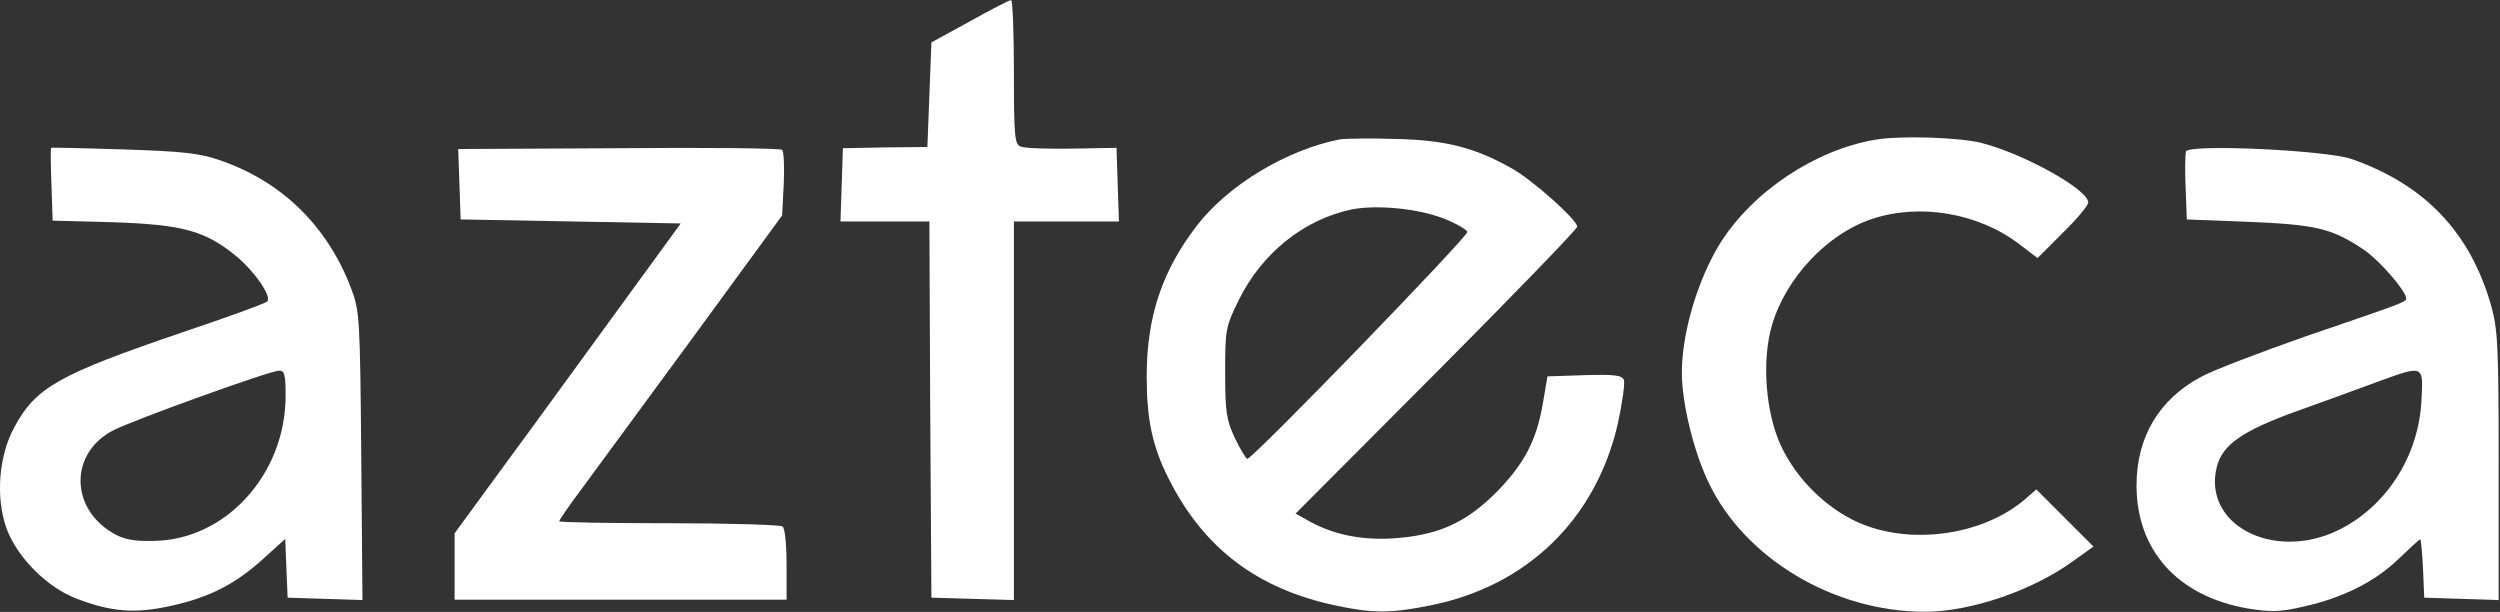 <svg version="1.0" preserveAspectRatio="xMidYMid meet" height="152" viewBox="0 0 465.75 114" zoomAndPan="magnify" width="621" xmlns:xlink="http://www.w3.org/1999/xlink" xmlns="http://www.w3.org/2000/svg"><rect x="0" y="0" width="465.75" height="114" fill="#333333" stroke="none"/><defs><clipPath id="1581318695"><path clip-rule="nonzero" d="M 156 0.031 L 209 0.031 L 209 112 L 156 112 Z M 156 0.031"></path></clipPath><clipPath id="51ac906b99"><path clip-rule="nonzero" d="M 213 25 L 303 25 L 303 113.875 L 213 113.875 Z M 213 25"></path></clipPath><clipPath id="5466425188"><path clip-rule="nonzero" d="M 313 25 L 391 25 L 391 113.875 L 313 113.875 Z M 313 25"></path></clipPath><clipPath id="b8991ba7f3"><path clip-rule="nonzero" d="M 0 27 L 68 27 L 68 113.875 L 0 113.875 Z M 0 27"></path></clipPath><clipPath id="9efff69969"><path clip-rule="nonzero" d="M 398 27 L 465.5 27 L 465.5 113.875 L 398 113.875 Z M 398 27"></path></clipPath></defs><g clip-path="url(#1581318695)"><path fill-rule="nonzero" fill-opacity="1" d="M 180.645 4 L 173.523 7.898 L 173.148 17.641 L 172.773 27.387 L 164.902 27.461 L 157.031 27.613 L 156.809 34.434 L 156.582 41.254 L 173.148 41.254 L 173.297 76.262 L 173.523 111.344 L 181.246 111.57 L 188.891 111.793 L 188.891 41.254 L 208.457 41.254 L 208.23 34.434 L 208.008 27.539 L 199.762 27.688 C 195.188 27.762 190.914 27.613 190.164 27.312 C 189.039 26.938 188.891 25.438 188.891 13.445 C 188.891 6.098 188.664 0.027 188.367 0.027 C 187.992 0.027 184.543 1.824 180.645 4 Z M 180.645 4" fill="#ffffff"></path></g><g clip-path="url(#51ac906b99)"><path fill-rule="nonzero" fill-opacity="1" d="M 249.609 25.965 C 239.715 27.914 228.844 34.434 223 42.004 C 216.477 50.477 213.629 59.02 213.629 70.117 C 213.629 78.137 214.676 83.16 217.75 89.23 C 224.273 102.199 234.316 109.77 249.012 112.844 C 255.684 114.27 259.281 114.27 266.551 112.77 C 284.543 109.172 297.359 96.652 301.41 78.887 C 302.234 75.062 302.758 71.391 302.531 70.789 C 302.156 69.891 300.809 69.742 295.188 69.891 L 288.289 70.117 L 287.465 74.988 C 286.266 82.109 283.941 86.457 278.695 91.781 C 272.922 97.551 267.676 99.801 259.203 100.324 C 253.281 100.625 247.961 99.5 243.387 96.801 L 241.363 95.68 L 267.602 69.367 C 281.992 54.898 293.836 42.68 293.836 42.23 C 293.836 40.957 285.441 33.461 281.617 31.359 C 274.723 27.461 269.324 26.113 260.105 25.887 C 255.383 25.738 250.66 25.812 249.609 25.965 Z M 269.023 40.73 C 271.273 41.629 273.223 42.754 273.371 43.203 C 273.598 43.953 233.418 85.484 232.367 85.484 C 232.145 85.484 231.094 83.758 230.043 81.586 C 228.469 78.211 228.246 76.637 228.246 69.441 C 228.246 61.422 228.32 60.895 230.793 55.871 C 235.141 47.102 242.938 40.879 251.859 39.008 C 256.582 38.105 264.227 38.855 269.023 40.73 Z M 269.023 40.73" fill="#ffffff"></path></g><g clip-path="url(#5466425188)"><path fill-rule="nonzero" fill-opacity="1" d="M 349.309 26.039 C 338.215 27.914 326.594 35.633 320.523 45.227 C 316.324 51.977 313.328 61.945 313.328 69.441 C 313.328 75.062 315.5 84.059 318.352 89.98 C 325.098 104.074 341.664 113.969 358.605 113.969 C 367.148 113.969 378.77 109.996 386.34 104.449 L 390.012 101.824 L 379.367 91.18 L 377.645 92.68 C 369.773 99.727 355.906 101.75 346.012 97.25 C 340.09 94.555 334.766 89.23 331.918 83.309 C 328.918 77.086 328.168 67.266 330.117 60.594 C 332.668 51.824 340.387 43.578 348.711 40.805 C 357.629 37.809 368.574 39.68 376.145 45.453 L 379.594 48.078 L 384.316 43.355 C 386.941 40.805 389.039 38.258 389.039 37.73 C 389.039 35.332 377.27 28.738 369.176 26.637 C 365.051 25.59 354.031 25.215 349.309 26.039 Z M 349.309 26.039" fill="#ffffff"></path></g><g clip-path="url(#b8991ba7f3)"><path fill-rule="nonzero" fill-opacity="1" d="M 9.508 27.539 C 9.434 27.613 9.434 30.688 9.582 34.359 L 9.809 41.105 L 21.203 41.406 C 34.02 41.855 38.219 42.98 43.988 47.703 C 47.512 50.625 50.734 55.348 49.762 56.172 C 49.387 56.547 42.34 59.098 34.094 61.871 C 11.008 69.742 6.66 72.141 2.688 79.562 C -0.238 84.883 -0.836 92.605 1.188 98.375 C 3.137 103.773 8.758 109.473 14.379 111.57 C 20.902 114.043 25.25 114.344 31.996 112.844 C 39.043 111.27 43.914 108.797 49.16 104 L 53.137 100.398 L 53.359 105.871 L 53.586 111.344 L 60.555 111.57 L 67.527 111.793 L 67.301 84.957 C 67.078 59.395 67.004 57.898 65.43 53.773 C 61.082 42.23 52.609 33.91 41.215 29.938 C 37.168 28.512 34.168 28.211 23 27.836 C 15.652 27.613 9.582 27.461 9.508 27.539 Z M 53.211 73.715 C 53.211 88.406 41.965 100.699 28.473 100.773 C 24.875 100.852 22.926 100.477 20.977 99.277 C 12.957 94.555 13.031 84.285 21.125 80.16 C 24.949 78.211 50.062 69.141 51.934 69.066 C 52.984 68.992 53.211 69.664 53.211 73.715 Z M 53.211 73.715" fill="#ffffff"></path></g><path fill-rule="nonzero" fill-opacity="1" d="M 115.203 27.613 L 85.367 27.762 L 85.594 34.359 L 85.816 40.879 L 106.359 41.254 L 126.824 41.629 L 115.352 57.371 C 109.055 65.992 99.609 79.035 94.289 86.234 L 84.695 99.352 L 84.695 111.719 L 146.539 111.719 L 146.539 105.199 C 146.539 101.523 146.238 98.375 145.789 98.078 C 145.414 97.777 135.816 97.477 124.648 97.477 C 113.402 97.477 104.184 97.328 104.184 97.102 C 104.184 96.879 105.984 94.254 108.23 91.254 C 110.406 88.258 119.777 75.59 128.996 62.996 L 145.711 40.133 L 146.012 34.285 C 146.164 30.984 146.012 28.137 145.711 27.914 C 145.34 27.613 131.621 27.461 115.203 27.613 Z M 115.203 27.613" fill="#ffffff"></path><g clip-path="url(#9efff69969)"><path fill-rule="nonzero" fill-opacity="1" d="M 407.254 28.211 C 407.105 28.66 407.031 31.66 407.18 34.957 L 407.406 40.879 L 419.023 41.332 C 431.469 41.855 434.465 42.531 440.461 46.578 C 443.312 48.527 448.258 54.223 448.258 55.574 C 448.258 56.246 448.332 56.246 429.668 62.621 C 420.898 65.691 412.051 69.066 409.953 70.266 C 402.156 74.465 398.035 81.512 398.035 90.43 C 398.035 102.574 405.754 111.121 418.797 113.367 C 423.07 114.043 424.797 114.043 429.219 112.992 C 436.566 111.344 442.488 108.348 446.91 104.074 C 448.934 102.125 450.73 100.477 450.883 100.477 C 451.031 100.477 451.258 102.949 451.406 105.871 L 451.633 111.344 L 458.602 111.57 L 465.5 111.793 L 465.5 86.832 C 465.5 64.492 465.352 61.344 464.074 56.848 C 460.176 43.281 451.781 34.434 438.141 29.637 C 433.566 27.988 407.781 26.789 407.254 28.211 Z M 451.105 74.84 C 450.508 85.109 444.512 94.402 435.664 98.75 C 423.52 104.672 410.18 97.703 413.027 86.832 C 414.152 82.785 417.824 80.234 427.793 76.637 C 432.668 74.914 439.34 72.441 442.637 71.238 C 451.707 67.941 451.48 67.867 451.105 74.84 Z M 451.105 74.84" fill="#ffffff"></path></g></svg>